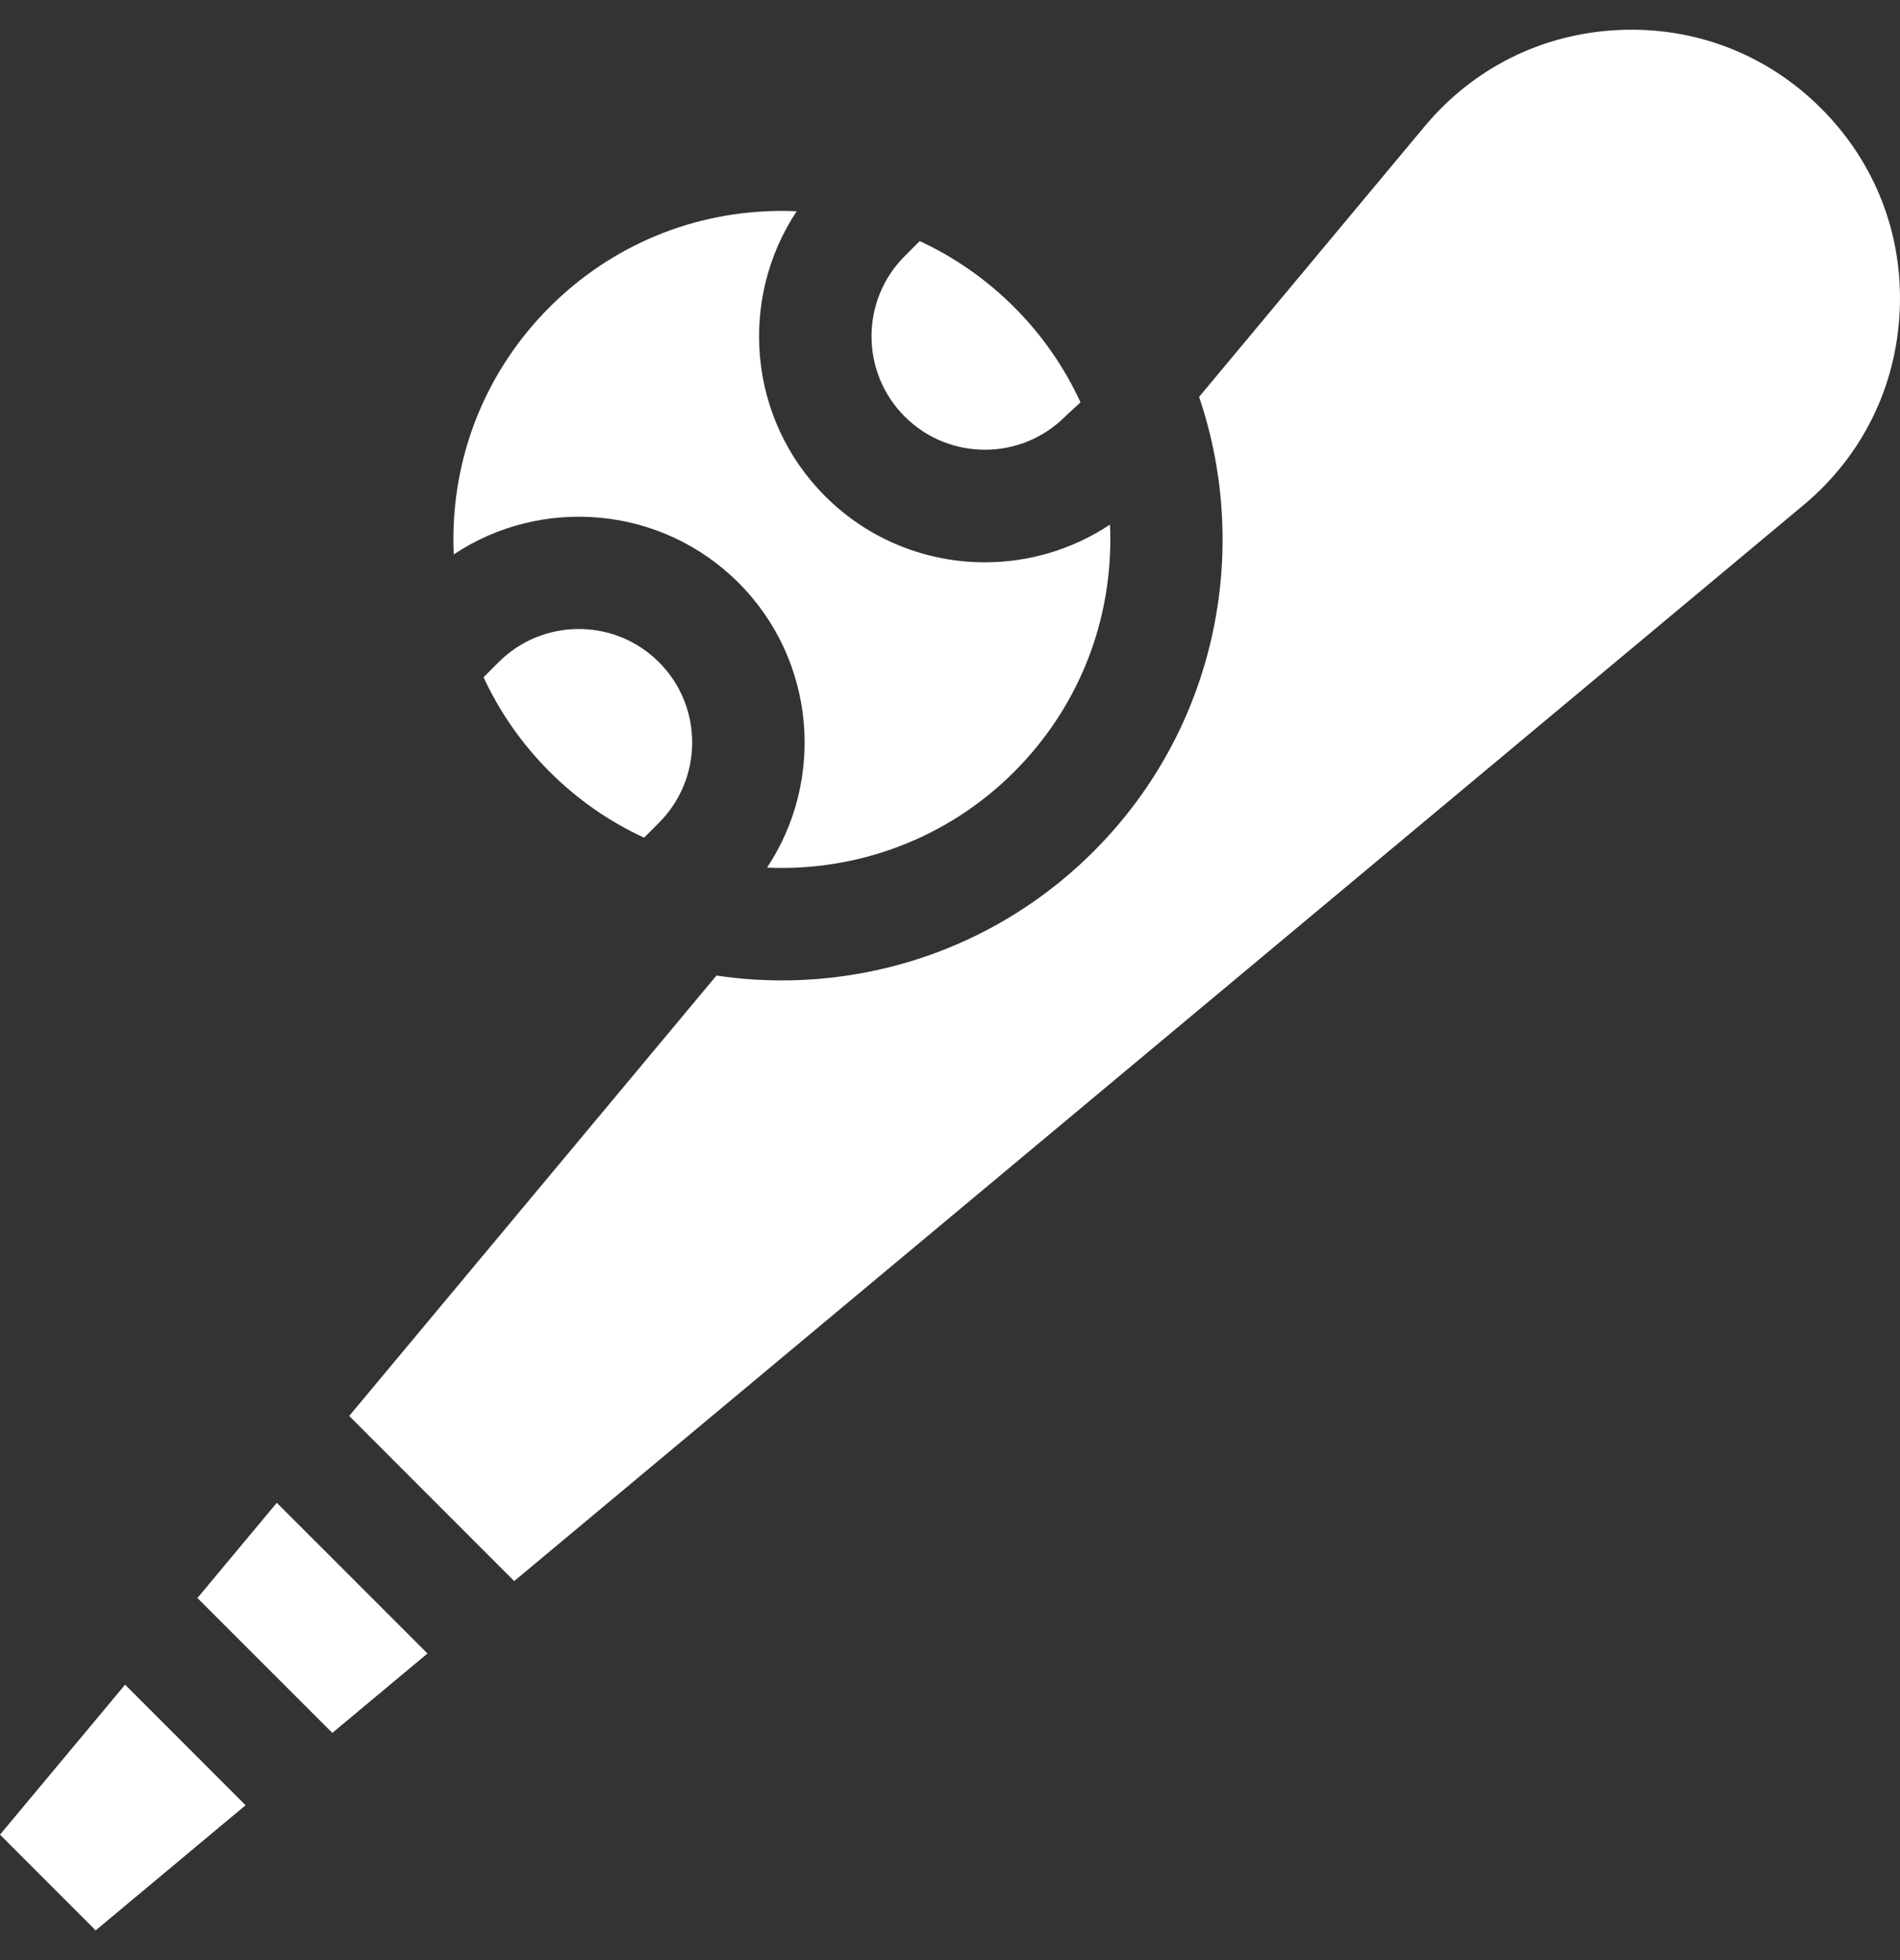 <?xml version="1.0" encoding="UTF-8"?>
<svg xmlns="http://www.w3.org/2000/svg" width="32" height="33" viewBox="0 0 32 33" fill="none">
  <rect x="0" y="0" width="32" height="33" fill="#333333" stroke="none"/>
  <g clip-path="url(#clip0_513_219)">
    <path d="M2.107 28.363L0 30.888L1.611 32.5L4.136 30.393L2.107 28.363Z" fill="white"></path>
    <path d="M27.27 0.505C25.985 0.562 24.823 1.137 23.997 2.124L20.195 6.682C21.077 9.277 20.485 12.268 18.419 14.334C16.971 15.782 15.07 16.506 13.168 16.506C12.8 16.506 12.432 16.479 12.067 16.424L5.881 23.839L8.66 26.619L30.377 8.502C31.363 7.677 31.938 6.515 31.995 5.23C32.053 3.945 31.583 2.736 30.673 1.826C29.764 0.917 28.555 0.448 27.27 0.505Z" fill="white"></path>
    <path d="M4.662 25.301L3.325 26.904L5.597 29.175L7.2 27.838L4.662 25.301Z" fill="white"></path>
    <path d="M10.848 14.103L11.099 13.851C11.844 13.106 11.844 11.894 11.099 11.149C10.738 10.789 10.258 10.59 9.748 10.59C9.238 10.59 8.758 10.789 8.397 11.149L8.144 11.402C8.414 11.986 8.788 12.524 9.256 12.992C9.731 13.467 10.271 13.837 10.848 14.103Z" fill="white"></path>
    <path d="M7.642 9.334C9.119 8.351 11.137 8.51 12.439 9.812C13.74 11.113 13.9 13.13 12.919 14.607C14.417 14.674 15.938 14.136 17.08 12.995C18.125 11.95 18.7 10.561 18.7 9.083C18.7 8.999 18.698 8.915 18.694 8.832C18.058 9.255 17.323 9.467 16.588 9.467C15.613 9.467 14.639 9.096 13.897 8.354C12.595 7.052 12.436 5.034 13.418 3.557C13.335 3.553 13.252 3.551 13.168 3.551C11.69 3.551 10.301 4.126 9.256 5.171C8.211 6.216 7.636 7.605 7.636 9.083C7.636 9.167 7.638 9.25 7.642 9.334Z" fill="white"></path>
    <path d="M17.939 7.013L17.968 6.985L18.198 6.774C17.927 6.185 17.552 5.642 17.08 5.17C16.611 4.702 16.073 4.329 15.49 4.059L15.237 4.312C14.492 5.056 14.492 6.268 15.237 7.013C15.982 7.758 17.194 7.758 17.939 7.013Z" fill="white"></path>
  </g>
  <defs>
    <clipPath id="clip0_513_219">
      <rect width="32" height="32" fill="white" transform="translate(0 0.5)"></rect>
    </clipPath>
  </defs>
</svg>
